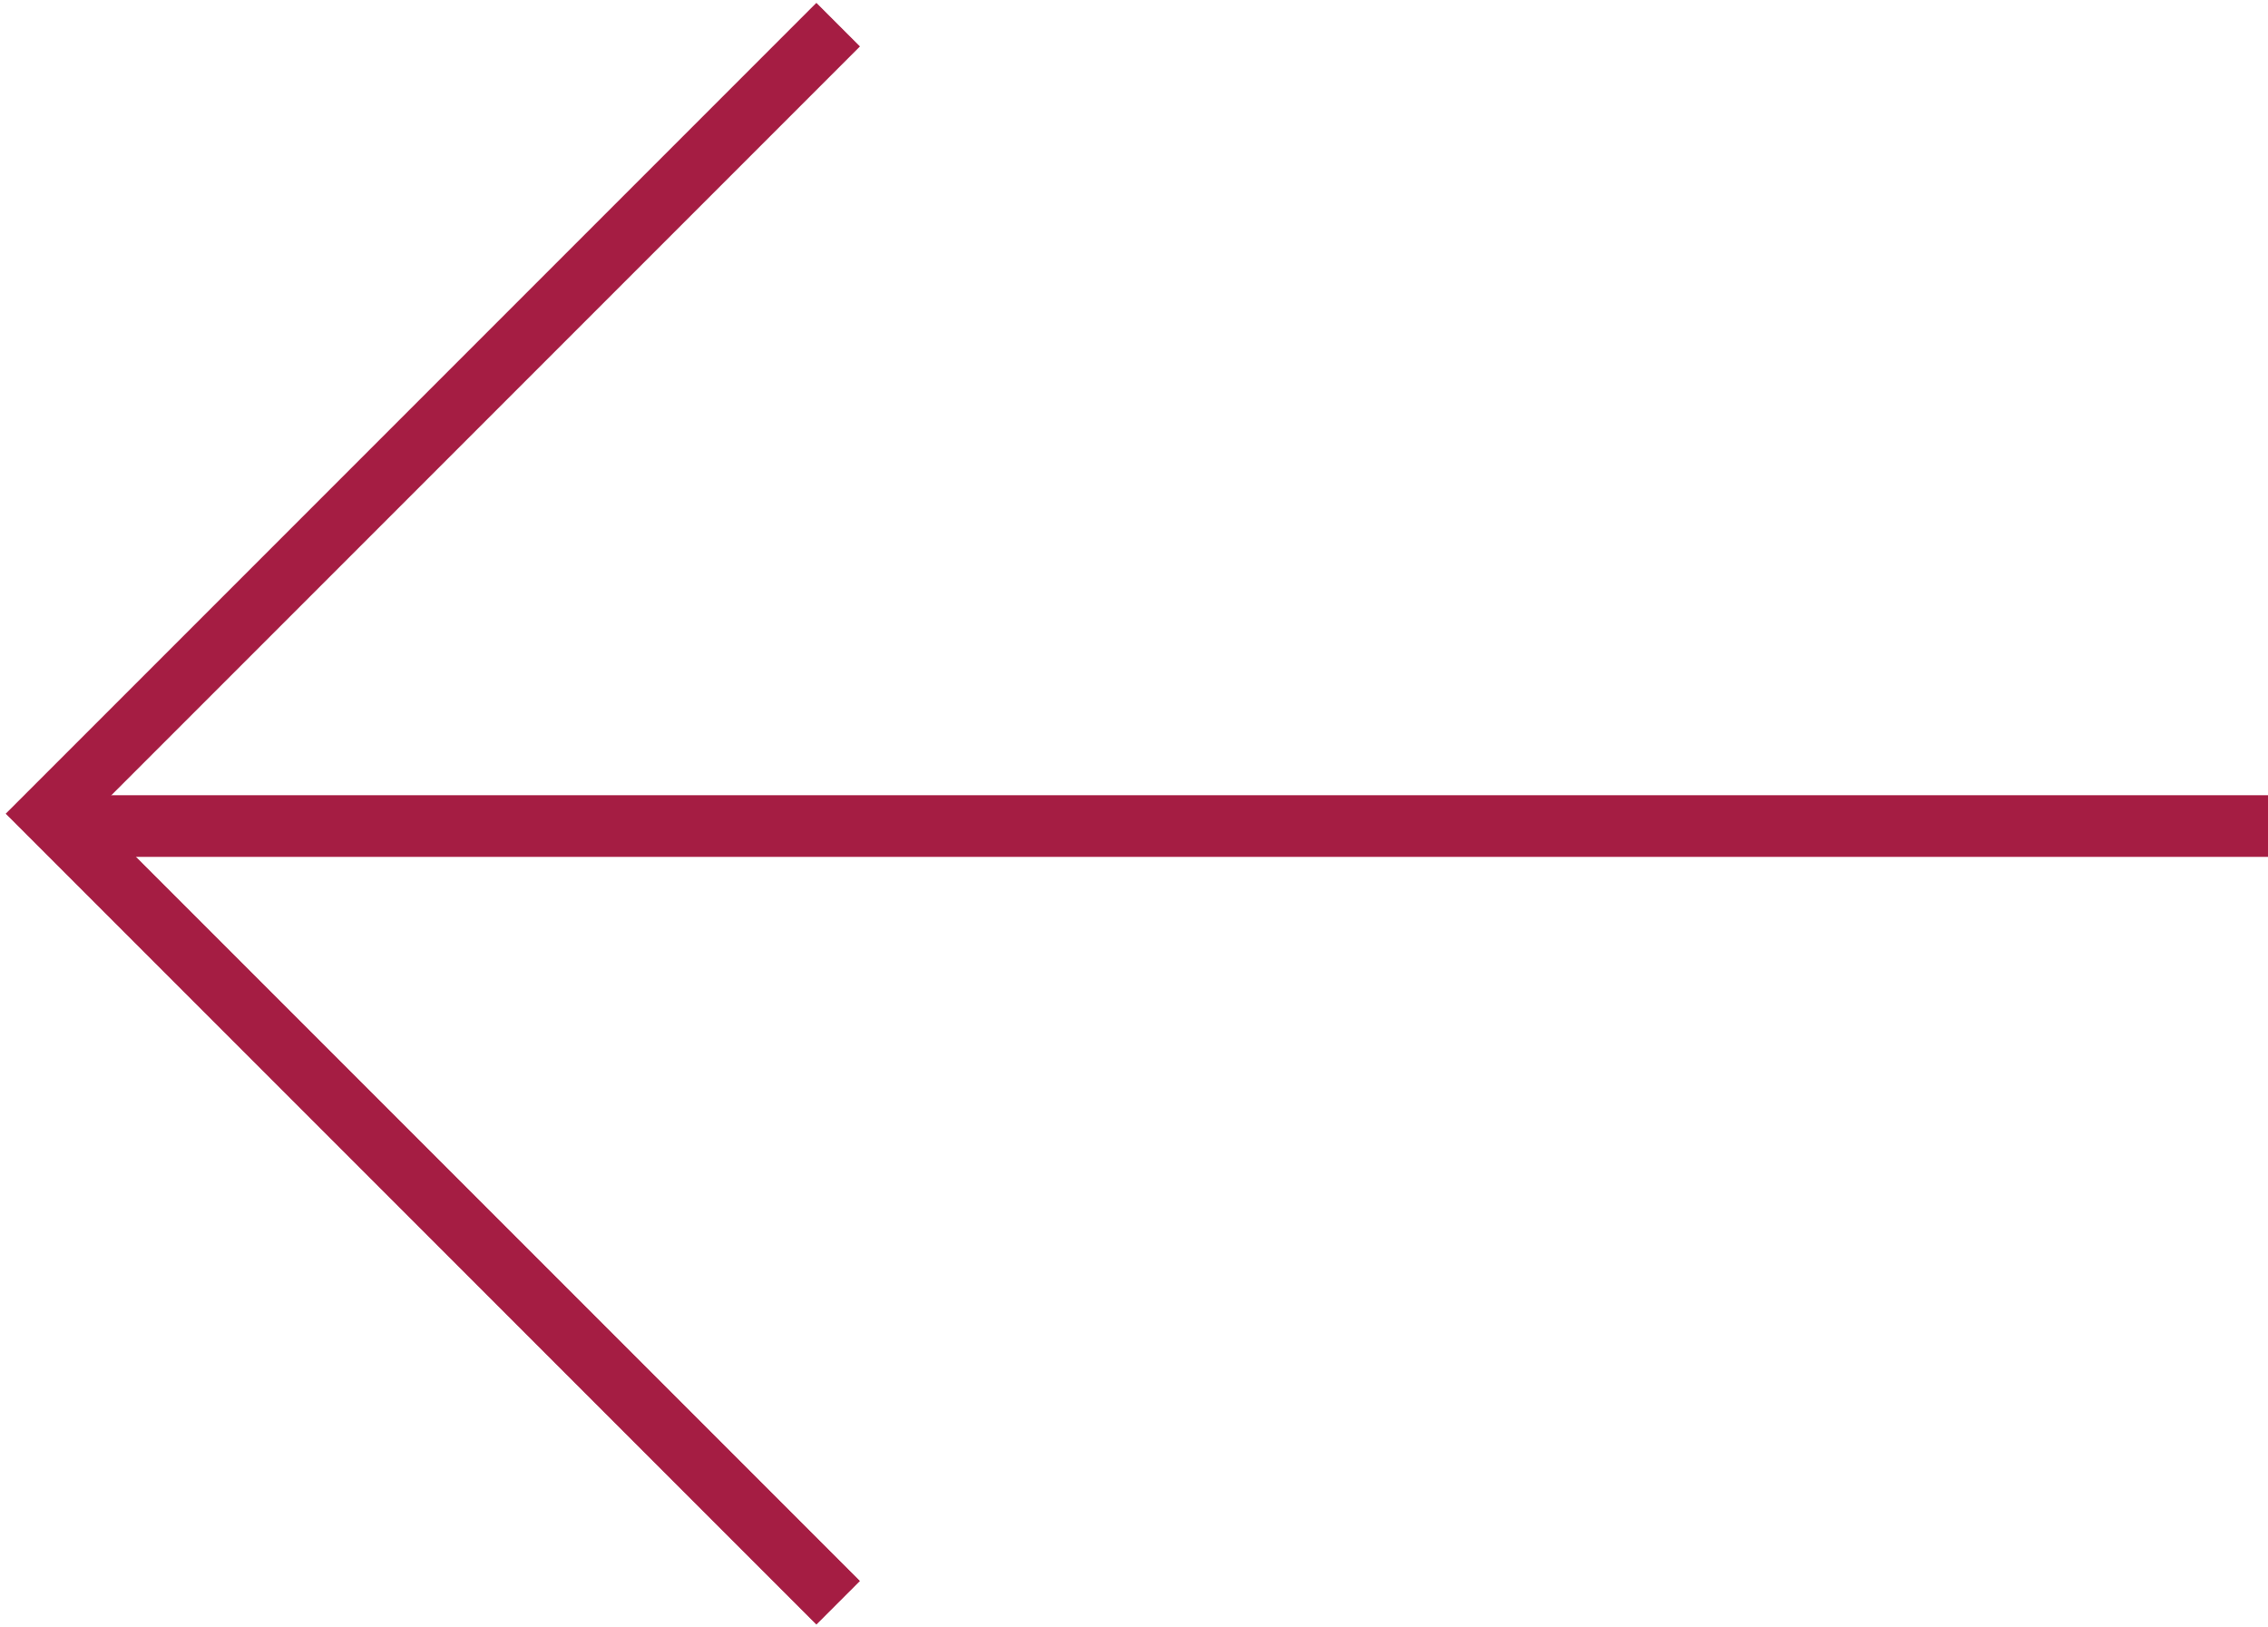 <?xml version="1.0" encoding="utf-8"?>
<!-- Generator: Adobe Illustrator 19.0.0, SVG Export Plug-In . SVG Version: 6.00 Build 0)  -->
<svg version="1.1" id="Layer_1" xmlns="http://www.w3.org/2000/svg" xmlns:xlink="http://www.w3.org/1999/xlink" x="0px" y="0px"
	 viewBox="0 0 18.4 13.2" style="enable-background:new 0 0 18.4 13.2;" xml:space="preserve">
<style type="text/css">
	.st0{fill:none;stroke:#A51D43;stroke-width:0.5;stroke-miterlimit:10;}
</style>
<line class="st0" x1="18.4" y1="6.7" x2="0.6" y2="6.7"/>
<polyline class="st0" points="6.8,13 0.4,6.6 6.8,0.2 "/>
</svg>
